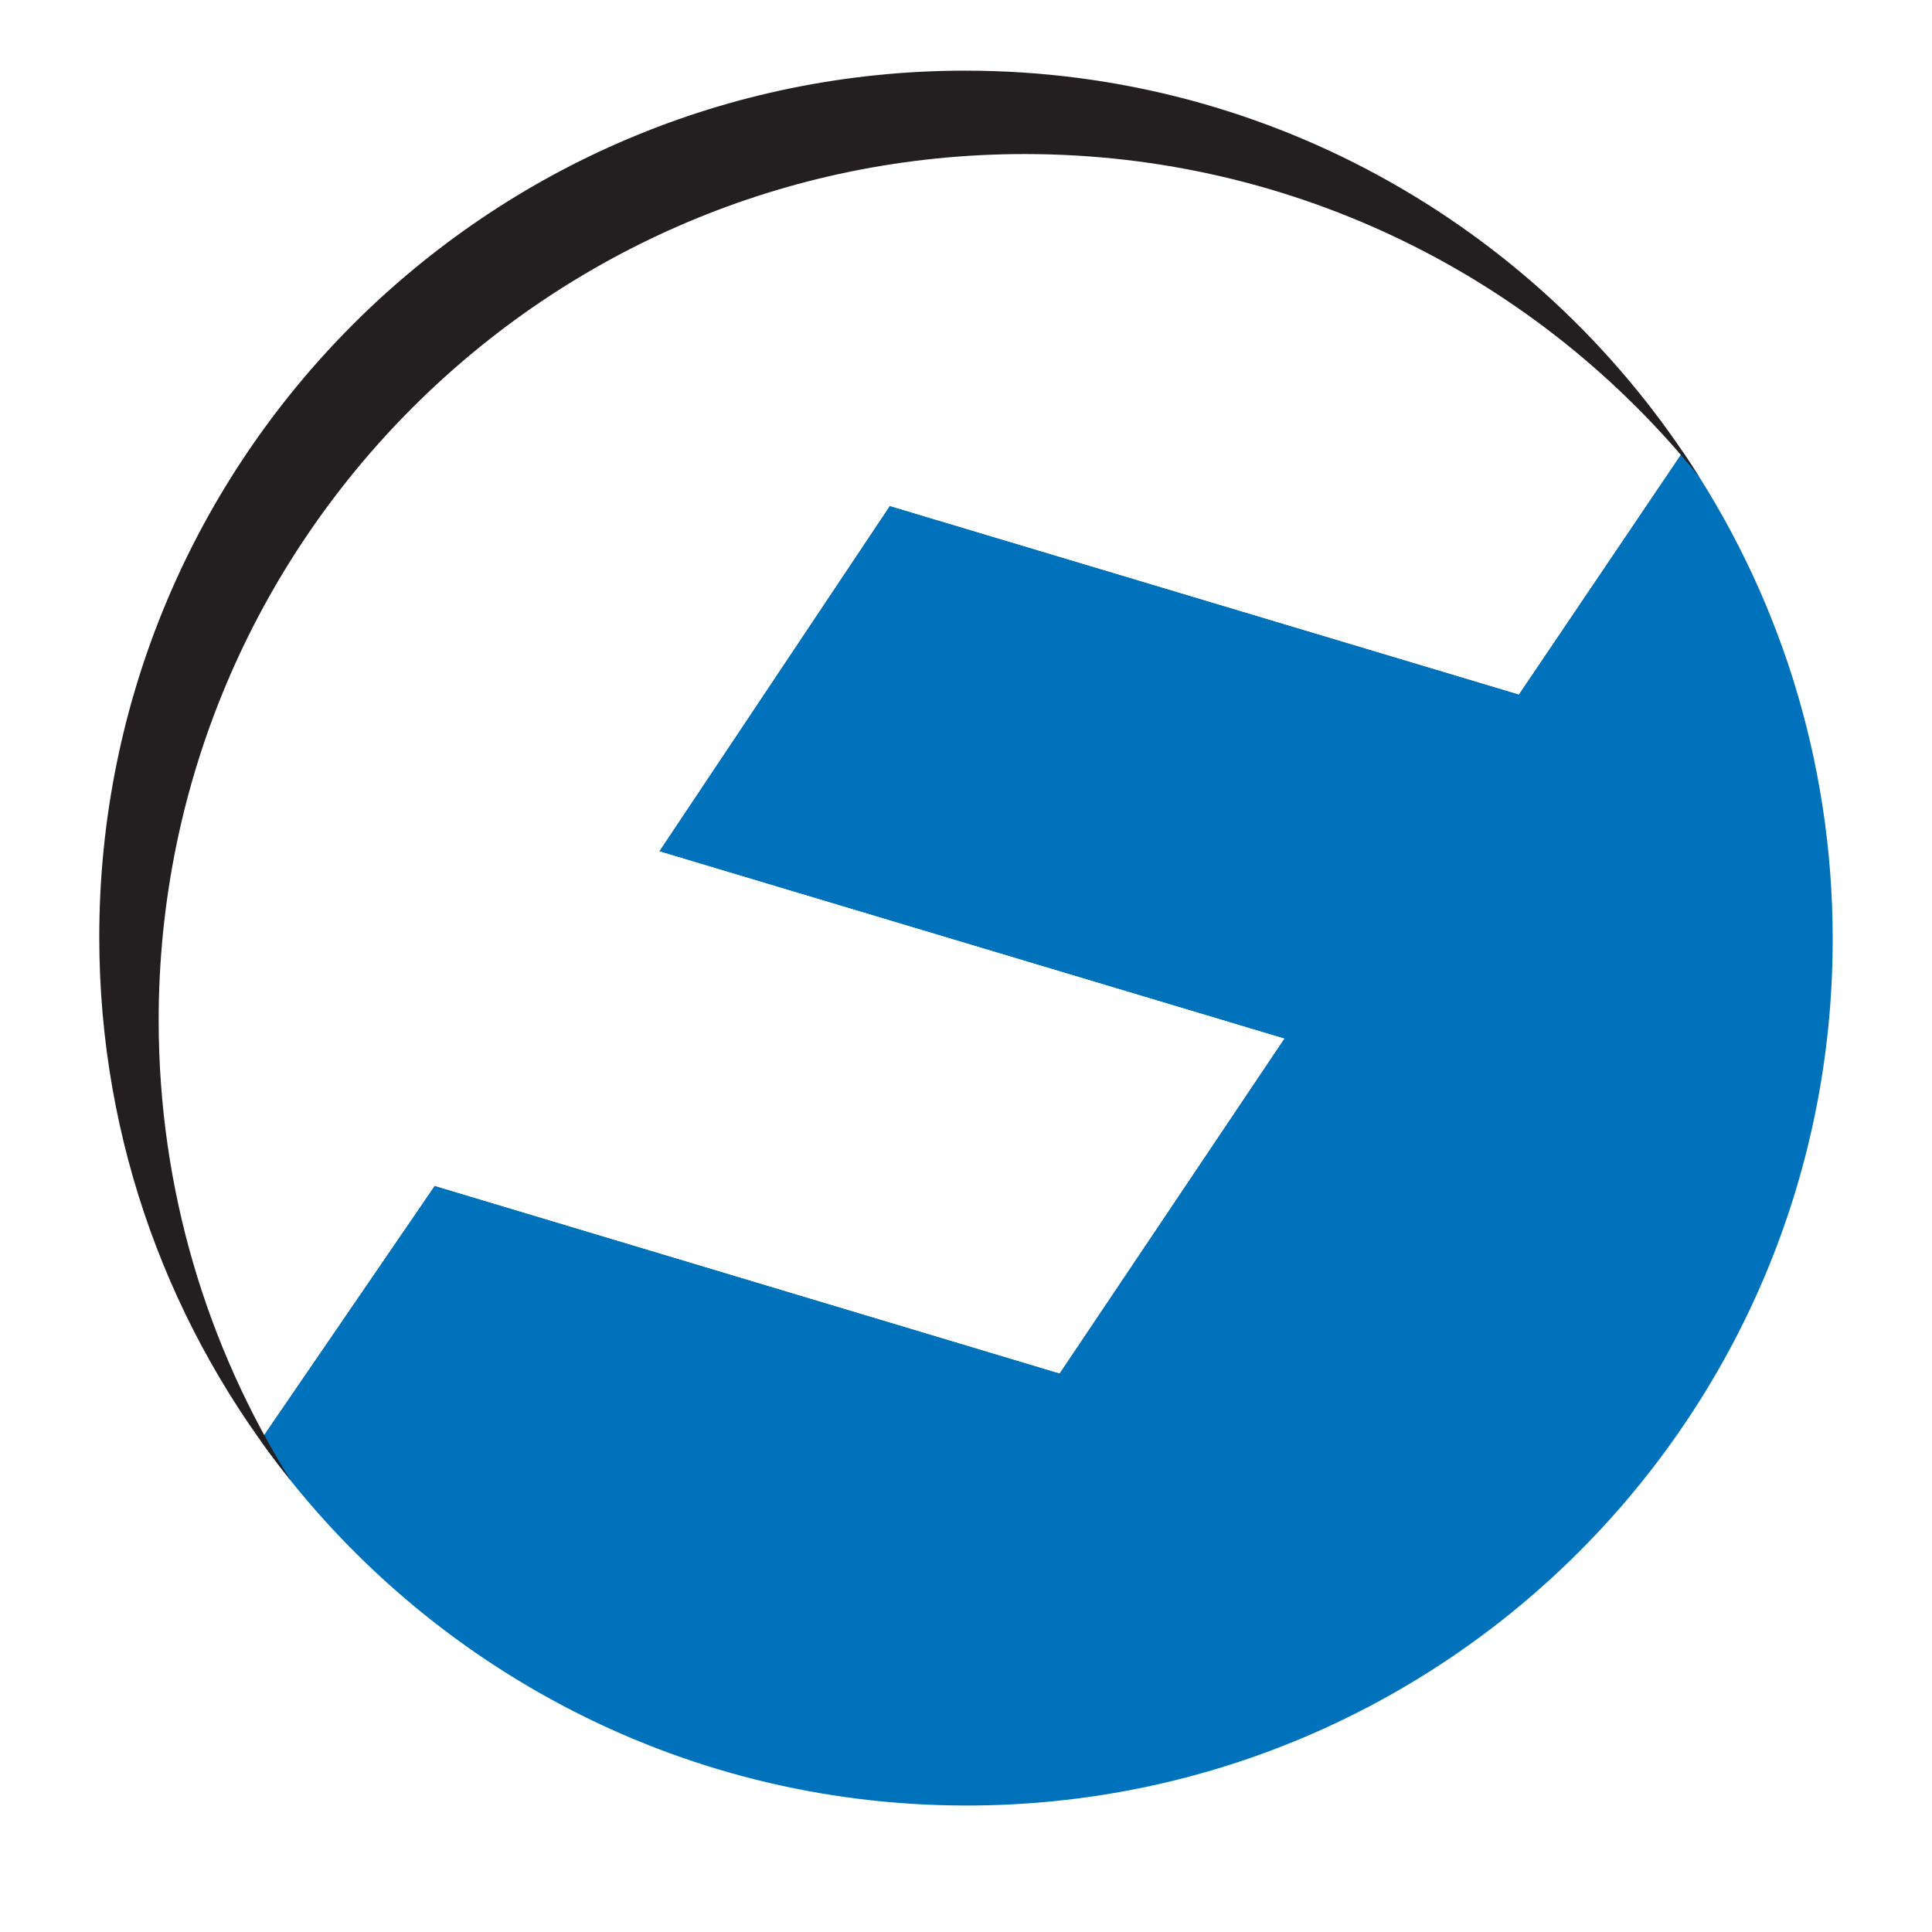 <svg xmlns="http://www.w3.org/2000/svg" version="1.1" xmlns:xlink="http://www.w3.org/1999/xlink" xmlns:svgjs="http://svgjs.com/svgjs" width="1.56in" height="1.56in"><svg id="SvgjsSvg1001" xmlns="http://www.w3.org/2000/svg" width="1.56in" height="1.56in" xmlns:xlink="http://www.w3.org/1999/xlink" viewBox="0 0 112.29 112.307"><defs><linearGradient id="SvgjsLinearGradient1000" x1="26.637" y1="96.552" x2="84.147" y2="17.828" gradientUnits="userSpaceOnUse"><stop offset="0" stop-color="#808285"></stop><stop offset=".399" stop-color="#d1d3d4"></stop><stop offset="1" stop-color="#1a1a1a"></stop></linearGradient></defs><path d="m112.29,56.169c0,31.01-25.139,56.139-56.15,56.139S0,87.179,0,56.169,25.138,0,56.14,0s56.15,25.138,56.15,56.169Z" fill="url(#b)"></path><path d="m109.575,55.323c0,29.52-23.928,53.459-53.435,53.459S2.721,84.843,2.721,55.323,26.639,1.89,56.14,1.89s53.435,23.918,53.435,53.433Z" fill="#fff"></path><path d="m97.806,26.262l-9.526,14.102-36.569-10.957-13.402,20.081,36.335,10.886-13.061,19.458-36.328-10.903-10.132,14.8c9.115,12.833,24.112,21.226,41.053,21.226,27.817,0,50.35-22.55,50.35-50.357,0-10.509-3.212-20.261-8.719-28.336Z" fill="#0072bc"></path><path d="m61.582,79.832l13.061-19.458-36.335-10.886,13.402-20.081,36.569,10.957,9.526-14.102c-9.062-13.277-24.324-22.023-41.63-22.023C28.38,4.239,5.841,26.786,5.841,54.598c0,10.854,3.438,20.926,9.281,29.131l10.132-14.8,36.328,10.903Z" fill="#fff"></path><path d="m9.215,59.306c0-27.799,22.537-50.351,50.339-50.351,15.84,0,29.976,7.305,39.202,18.754-8.908-14.173-24.68-23.602-42.65-23.602C28.301,4.107,5.762,26.662,5.762,54.473c0,11.972,4.178,22.95,11.143,31.602-4.87-7.763-7.69-16.928-7.69-26.769Z" fill="#231f20"></path></svg><style>@media (prefers-color-scheme: light) { :root { filter: none; } }
</style></svg>